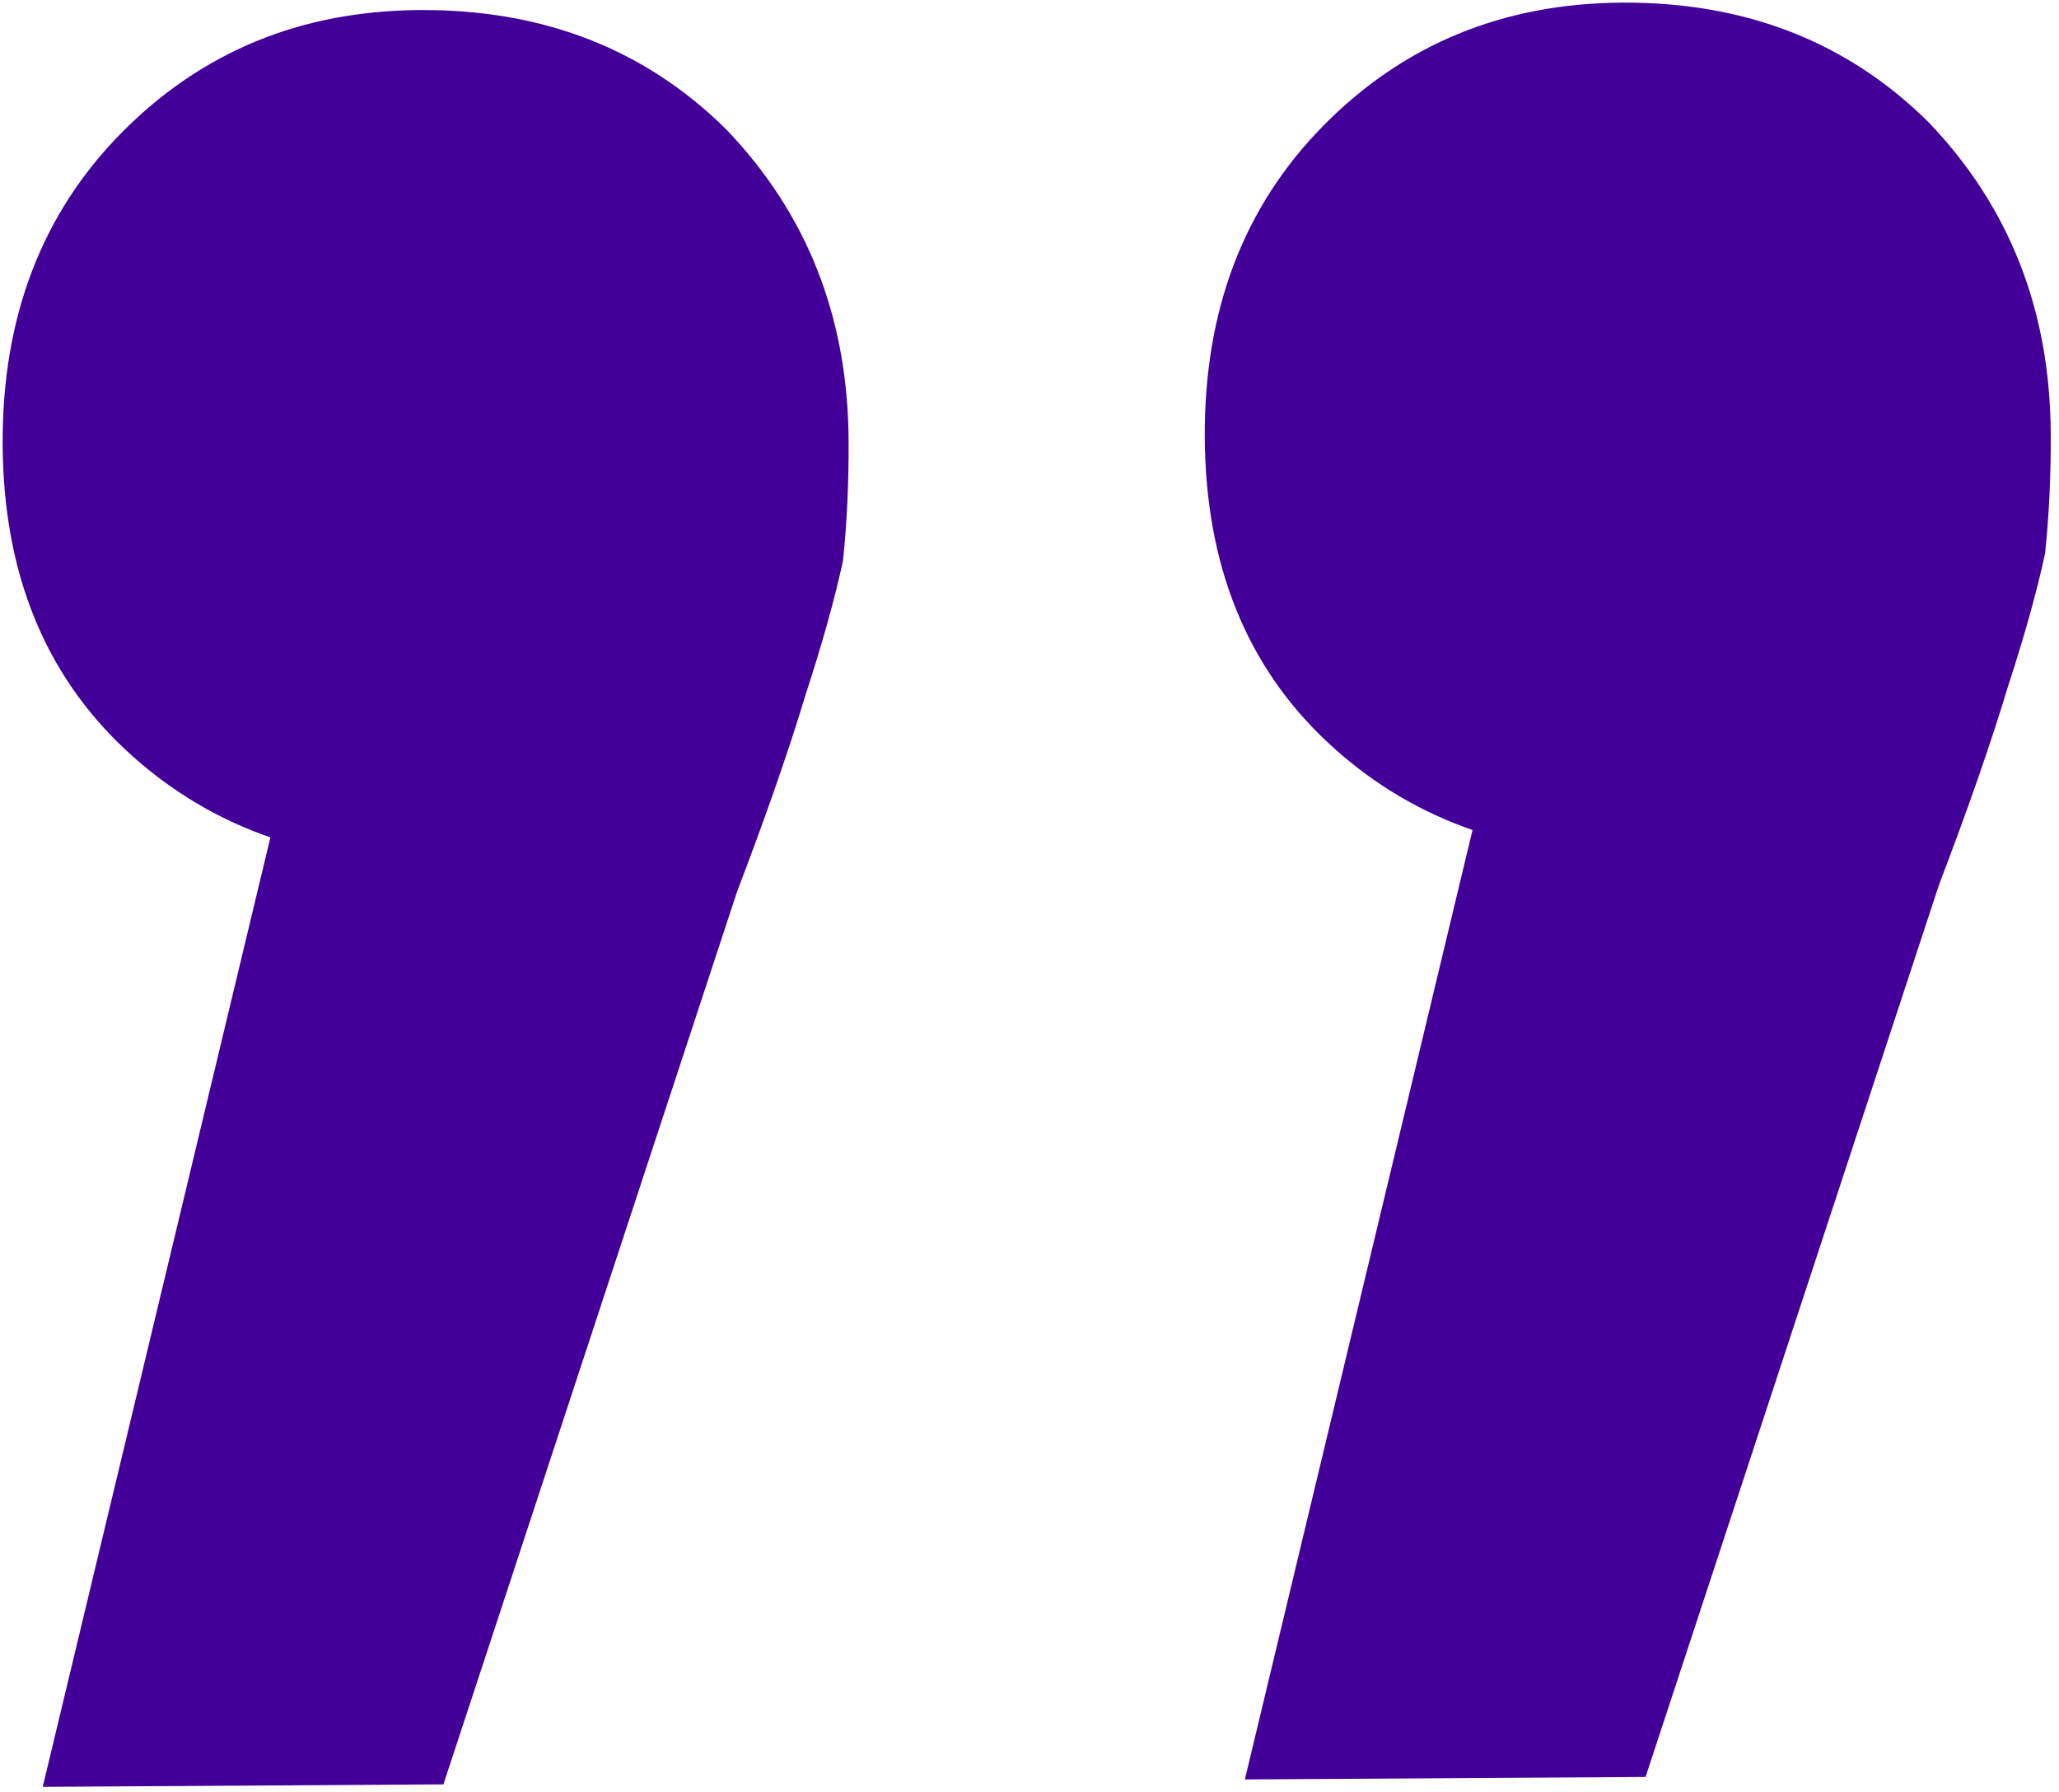 <?xml version="1.0" encoding="UTF-8"?> <svg xmlns="http://www.w3.org/2000/svg" width="108" height="94" viewBox="0 0 108 94" fill="none"> <path d="M65.296 93.344L81.56 25.516L85.682 44.842C79.232 44.881 73.882 42.913 69.632 38.935C65.381 34.958 63.235 29.633 63.194 22.96C63.153 16.288 65.232 10.826 69.432 6.574C73.632 2.322 78.846 0.177 85.074 0.138C91.524 0.099 96.875 2.179 101.126 6.379C105.38 10.801 107.526 16.237 107.566 22.687C107.58 24.911 107.481 27.025 107.271 29.028C106.839 31.032 106.186 33.372 105.313 36.046C104.441 38.943 103.239 42.398 101.707 46.411L86.314 93.215L65.296 93.344ZM2.241 93.733L18.505 25.904L22.628 45.23C16.178 45.27 10.827 43.301 6.577 39.323C2.326 35.346 0.181 30.021 0.139 23.349C0.098 16.676 2.178 11.214 6.378 6.962C10.578 2.71 15.791 0.565 22.019 0.527C28.469 0.487 33.82 2.567 38.072 6.767C42.325 11.189 44.471 16.625 44.511 23.075C44.525 25.299 44.427 27.413 44.217 29.416C43.784 31.421 43.131 33.76 42.258 36.435C41.386 39.331 40.184 42.786 38.652 46.8L23.259 93.603L2.241 93.733Z" fill="#430098"></path> </svg> 